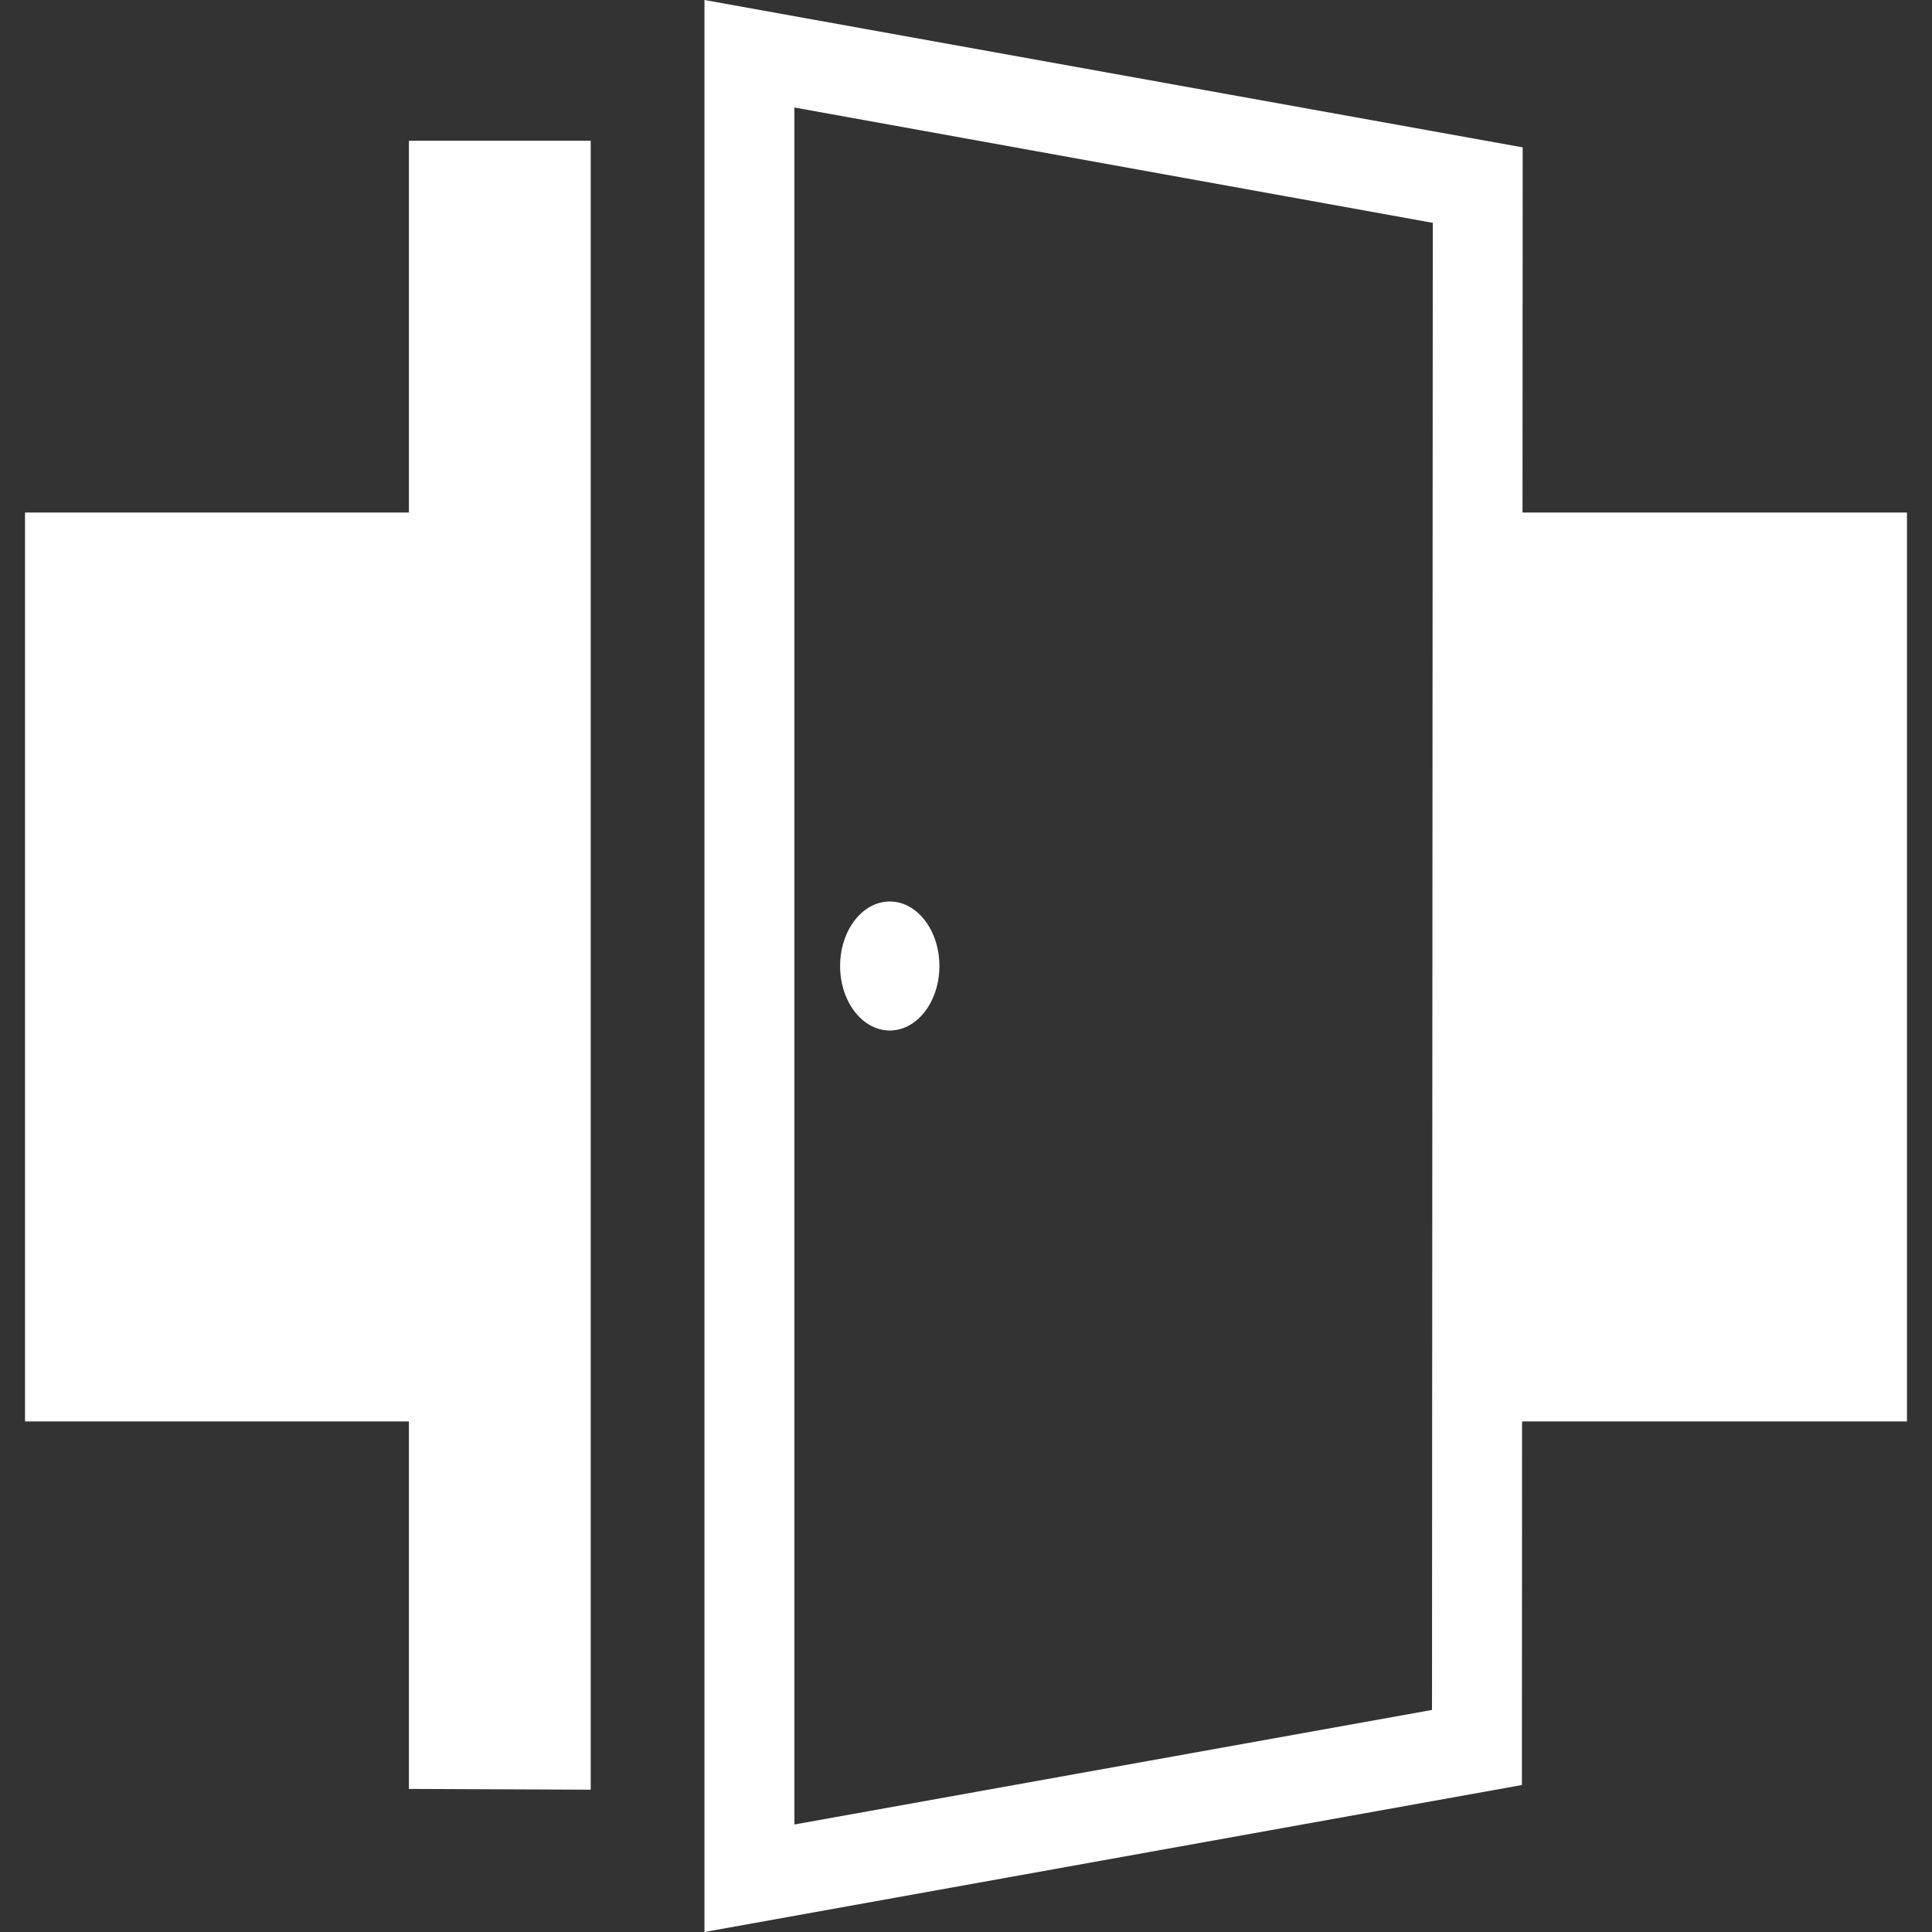 <?xml version="1.0" encoding="UTF-8" standalone="no"?>
<!DOCTYPE svg PUBLIC "-//W3C//DTD SVG 1.1//EN" "http://www.w3.org/Graphics/SVG/1.1/DTD/svg11.dtd">
<svg version="1.1" xmlns="http://www.w3.org/2000/svg" xmlns:xlink="http://www.w3.org/1999/xlink" preserveAspectRatio="xMidYMid meet" viewBox="0 0 640 640" width="640" height="640"><rect x="0" y="0" width="640" height="640" fill="#333333" stroke="none"/><defs><path d="M311.19 320C311.19 331.8 303.83 341.37 294.75 341.37C285.66 341.37 278.3 331.8 278.3 320C278.3 308.2 285.66 298.63 294.75 298.63C303.83 298.63 311.19 308.2 311.19 320Z" id="d5mGrXYzy1"></path><path d="M631.71 169.78C631.71 169.78 631.71 169.78 631.71 169.78C631.71 350.43 631.71 450.8 631.71 470.87C631.71 470.87 631.71 470.87 631.71 470.87C546.08 470.87 498.51 470.87 489 470.87C489 470.87 489 470.87 489 470.87C489 290.21 489 189.85 489 169.78C489 169.78 489 169.78 489 169.78C574.63 169.78 622.2 169.78 631.71 169.78Z" id="a1LNV5QcMC"></path><path d="M165.63 169.78C165.63 169.78 165.63 169.78 165.63 169.78C165.63 350.43 165.63 450.8 165.63 470.87C165.63 470.87 165.63 470.87 165.63 470.87C71.23 470.87 18.78 470.87 8.29 470.87C8.29 470.87 8.29 470.87 8.29 470.87C8.29 290.21 8.29 189.85 8.29 169.78C8.29 169.78 8.29 169.78 8.29 169.78C102.7 169.78 155.14 169.78 165.63 169.78Z" id="a1r5hDBlRm"></path><path d="M195.68 592.86L195.68 46.62L135.46 46.62L135.46 592.6L195.68 592.86Z" id="bOXQoJdcu"></path><path d="M504.15 591.31L233.36 640L233.36 0L504.41 48.82L504.15 591.31ZM474.37 566.44L474.63 73.82L263.15 35.61L263.15 604.39L474.37 566.44Z" id="e5ONsKJjLi"></path></defs><g><g><g><use xlink:href="#d5mGrXYzy1" opacity="1" fill="#ffffff" fill-opacity="1"></use><g><use xlink:href="#d5mGrXYzy1" opacity="1" fill-opacity="0" stroke="#000000" stroke-width="1" stroke-opacity="0"></use></g></g><g><use xlink:href="#a1LNV5QcMC" opacity="1" fill="#ffffff" fill-opacity="1"></use><g><use xlink:href="#a1LNV5QcMC" opacity="1" fill-opacity="0" stroke="#000000" stroke-width="1" stroke-opacity="0"></use></g></g><g><use xlink:href="#a1r5hDBlRm" opacity="1" fill="#ffffff" fill-opacity="1"></use><g><use xlink:href="#a1r5hDBlRm" opacity="1" fill-opacity="0" stroke="#000000" stroke-width="1" stroke-opacity="0"></use></g></g><g><use xlink:href="#bOXQoJdcu" opacity="1" fill="#ffffff" fill-opacity="1"></use><g><use xlink:href="#bOXQoJdcu" opacity="1" fill-opacity="0" stroke="#000000" stroke-width="1" stroke-opacity="0"></use></g></g><g><use xlink:href="#e5ONsKJjLi" opacity="1" fill="#ffffff" fill-opacity="1"></use><g><use xlink:href="#e5ONsKJjLi" opacity="1" fill-opacity="0" stroke="#000000" stroke-width="1" stroke-opacity="0"></use></g></g></g></g></svg>